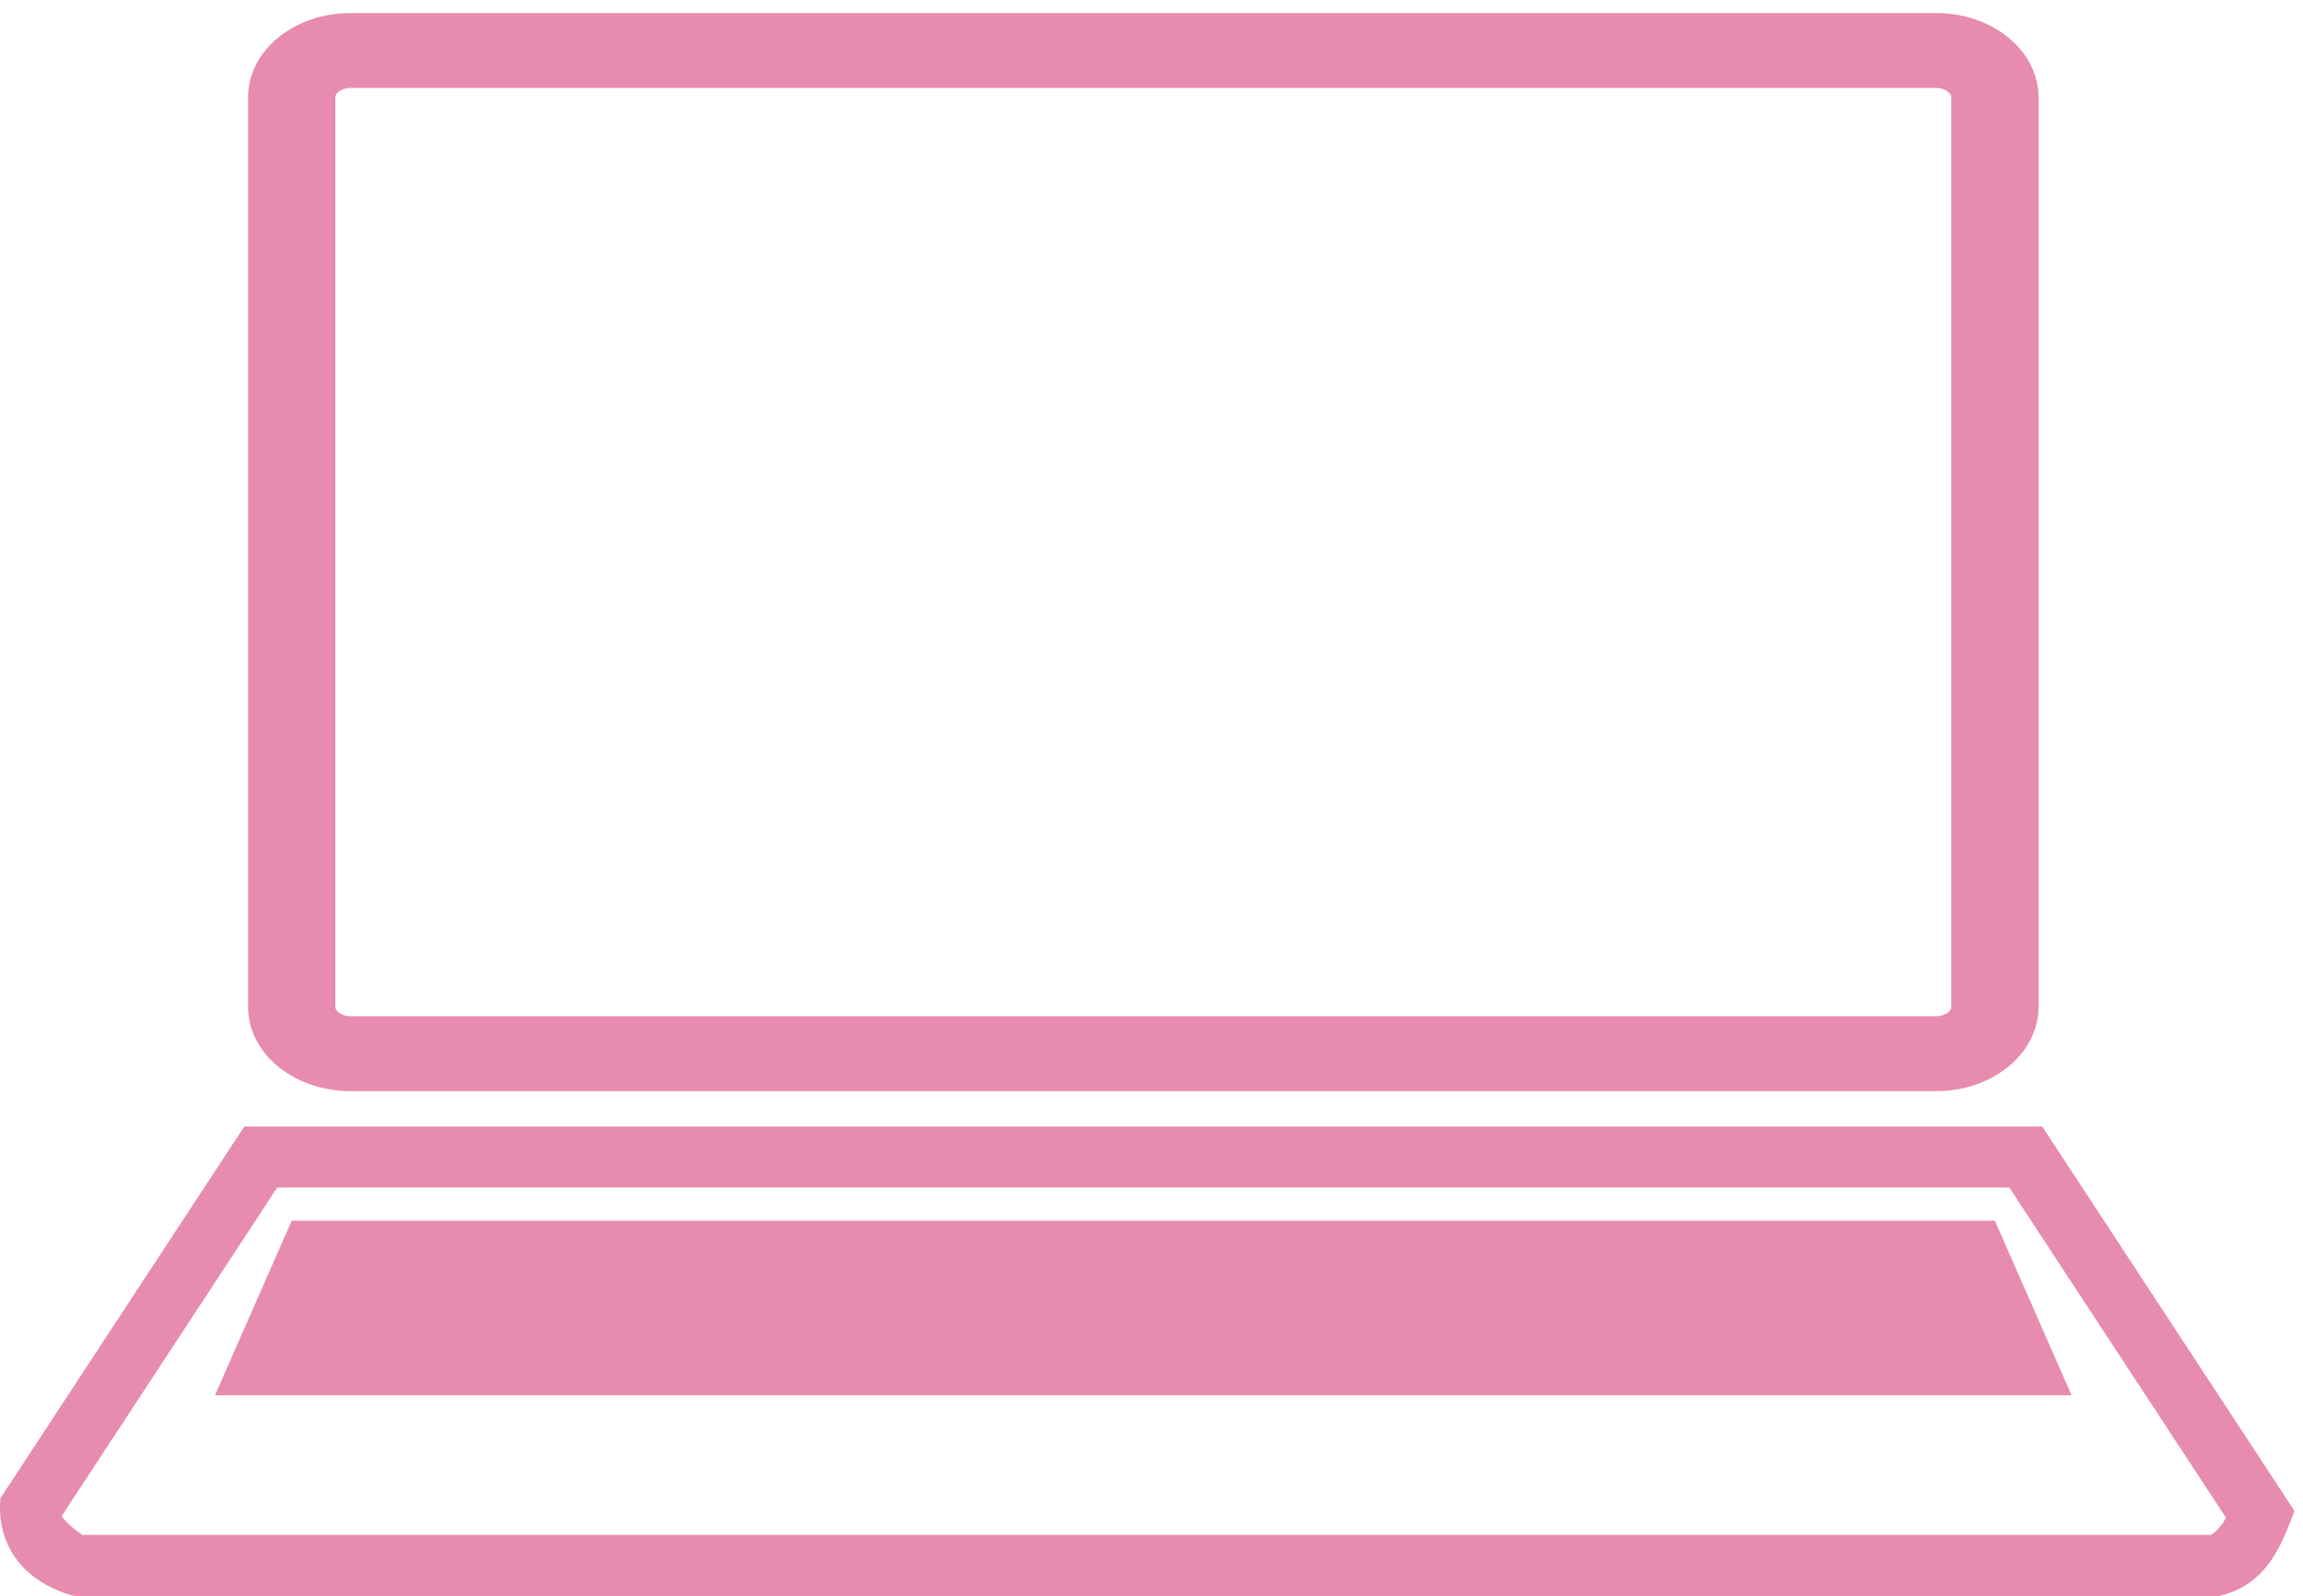 <?xml version="1.0" encoding="UTF-8"?> <svg xmlns="http://www.w3.org/2000/svg" width="88" height="61" viewBox="0 0 88 61" fill="none"> <path d="M13.386 1H73.987C75.867 1 77.394 2.22 77.394 3.72V38.484C77.394 39.984 75.867 41.204 73.987 41.204H13.386C11.507 41.204 9.979 39.984 9.979 38.484V3.72C9.979 2.22 11.507 1 13.386 1ZM73.987 2.863H13.386C12.799 2.863 12.313 3.251 12.313 3.72V38.484C12.313 38.953 12.799 39.341 13.386 39.341H73.987C74.575 39.341 75.061 38.953 75.061 38.484V3.72C75.061 3.251 74.575 2.863 73.987 2.863Z" fill="#E78CAE" stroke="#E78CAE" stroke-width="1"></path> <path d="M78.035 43.056L87.672 57.746C87.125 59.269 86.493 60.62 84.782 61H2.823C1.033 60.51 -0.154 59.188 0.016 57.264L9.334 43.056L78.035 43.056ZM76.779 45.391H10.592L2.355 57.948C2.573 58.236 2.849 58.468 3.149 58.666H84.486C84.737 58.5 84.915 58.273 85.06 58.013L76.779 45.391Z" fill="#E78CAE"></path> <path fill-rule="evenodd" clip-rule="evenodd" d="M11.146 46.657H76.226L79.157 53.328H8.215L11.146 46.657Z" fill="#E78CAE"></path> </svg> 